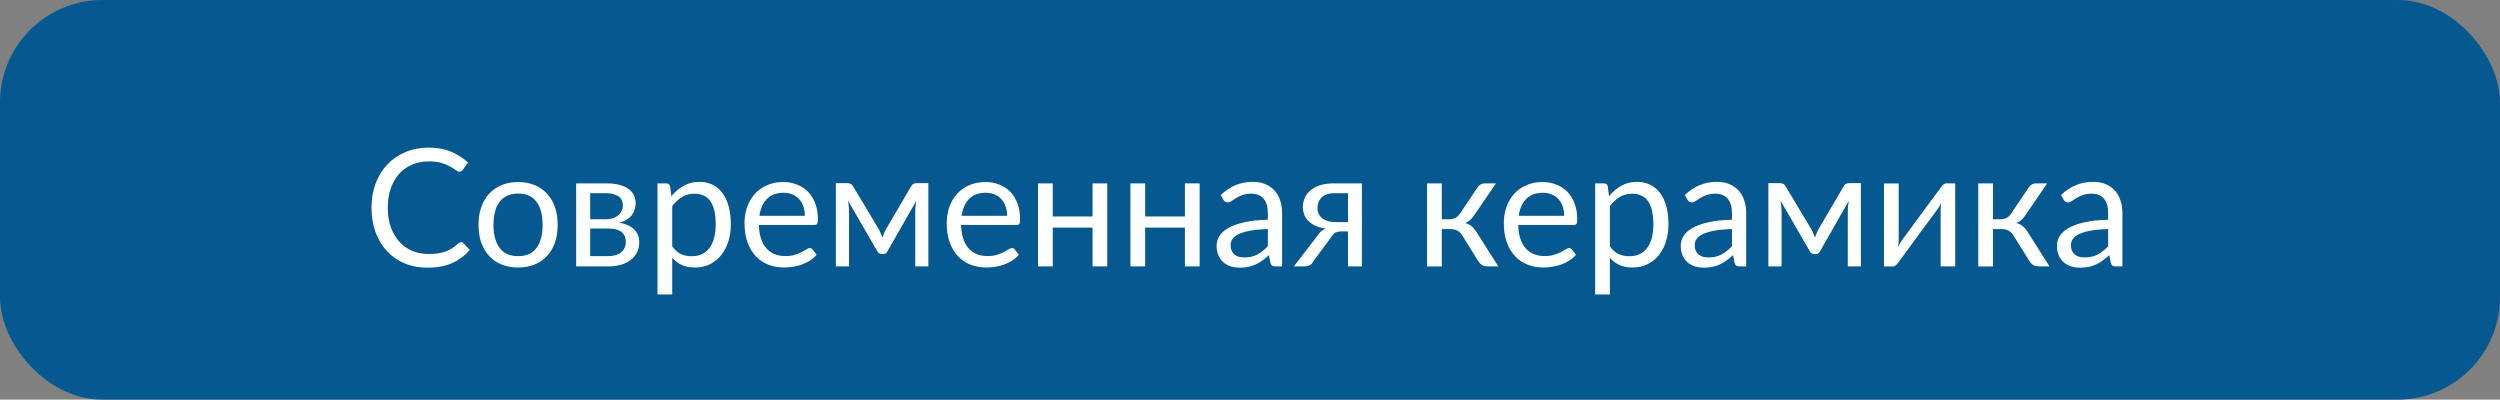 <?xml version="1.0" encoding="UTF-8"?> <svg xmlns="http://www.w3.org/2000/svg" width="244" height="39" viewBox="0 0 244 39" fill="none"><rect x="0" y="0" width="244" height="39" fill="#808080" stroke="none"/> <rect y="6.10352e-05" width="244" height="39" rx="10" fill="#055890"></rect> <path d="M36.258 20.273C36.258 19.409 36.393 18.617 36.664 17.898C36.94 17.174 37.323 16.555 37.812 16.039C38.307 15.524 38.898 15.123 39.586 14.836C40.273 14.55 41.034 14.406 41.867 14.406C42.685 14.406 43.404 14.539 44.023 14.805C44.648 15.065 45.2 15.419 45.68 15.867L45.164 16.578C45.133 16.63 45.091 16.674 45.039 16.711C44.987 16.742 44.919 16.758 44.836 16.758C44.742 16.758 44.625 16.706 44.484 16.602C44.344 16.497 44.161 16.383 43.938 16.258C43.714 16.128 43.432 16.011 43.094 15.906C42.76 15.802 42.349 15.75 41.859 15.75C41.266 15.75 40.724 15.854 40.234 16.063C39.745 16.266 39.323 16.563 38.969 16.953C38.615 17.344 38.339 17.82 38.141 18.383C37.943 18.94 37.844 19.57 37.844 20.273C37.844 20.987 37.945 21.625 38.148 22.188C38.357 22.745 38.638 23.219 38.992 23.609C39.346 23.995 39.763 24.289 40.242 24.492C40.727 24.69 41.25 24.789 41.812 24.789C42.156 24.789 42.464 24.771 42.734 24.734C43.01 24.693 43.263 24.63 43.492 24.547C43.727 24.458 43.943 24.349 44.141 24.219C44.344 24.089 44.544 23.932 44.742 23.75C44.836 23.672 44.927 23.633 45.016 23.633C45.099 23.633 45.172 23.667 45.234 23.734L45.852 24.398C45.383 24.94 44.812 25.365 44.141 25.672C43.474 25.974 42.667 26.125 41.719 26.125C40.896 26.125 40.148 25.984 39.477 25.703C38.805 25.417 38.232 25.016 37.758 24.5C37.284 23.984 36.914 23.367 36.648 22.648C36.388 21.93 36.258 21.138 36.258 20.273ZM46.703 21.945C46.703 21.31 46.792 20.734 46.969 20.219C47.151 19.703 47.409 19.266 47.742 18.906C48.081 18.542 48.487 18.261 48.961 18.063C49.44 17.865 49.979 17.766 50.578 17.766C51.172 17.766 51.706 17.865 52.18 18.063C52.654 18.261 53.057 18.542 53.391 18.906C53.729 19.266 53.987 19.703 54.164 20.219C54.341 20.734 54.43 21.31 54.43 21.945C54.43 22.586 54.341 23.162 54.164 23.672C53.987 24.182 53.729 24.62 53.391 24.984C53.057 25.349 52.651 25.628 52.172 25.82C51.698 26.013 51.167 26.109 50.578 26.109C49.979 26.109 49.44 26.013 48.961 25.82C48.487 25.628 48.081 25.349 47.742 24.984C47.409 24.62 47.151 24.182 46.969 23.672C46.792 23.162 46.703 22.586 46.703 21.945ZM48.164 21.953C48.164 22.912 48.362 23.659 48.758 24.195C49.159 24.732 49.766 25 50.578 25C51.38 25 51.977 24.732 52.367 24.195C52.763 23.659 52.961 22.912 52.961 21.953C52.961 20.99 52.763 20.24 52.367 19.703C51.971 19.162 51.375 18.891 50.578 18.891C50.172 18.891 49.818 18.961 49.516 19.102C49.214 19.237 48.961 19.435 48.758 19.695C48.56 19.956 48.411 20.279 48.312 20.664C48.214 21.044 48.164 21.474 48.164 21.953ZM56.234 26V17.898H59.203C59.703 17.898 60.133 17.951 60.492 18.055C60.852 18.154 61.146 18.289 61.375 18.461C61.604 18.633 61.771 18.836 61.875 19.07C61.984 19.305 62.039 19.555 62.039 19.82C62.039 19.997 62.013 20.182 61.961 20.375C61.914 20.568 61.831 20.753 61.711 20.93C61.591 21.107 61.427 21.266 61.219 21.406C61.016 21.547 60.76 21.656 60.453 21.734C61.068 21.839 61.544 22.055 61.883 22.383C62.221 22.706 62.391 23.13 62.391 23.656C62.391 24.052 62.31 24.396 62.148 24.688C61.992 24.974 61.776 25.216 61.5 25.414C61.229 25.612 60.909 25.761 60.539 25.859C60.175 25.953 59.781 26 59.359 26H56.234ZM57.602 25H59.352C59.883 25 60.302 24.878 60.609 24.633C60.922 24.383 61.078 24.042 61.078 23.609C61.078 23.417 61.047 23.242 60.984 23.086C60.927 22.93 60.831 22.792 60.695 22.672C60.565 22.552 60.388 22.461 60.164 22.398C59.945 22.336 59.677 22.305 59.359 22.305H57.602V25ZM57.602 21.398H59.164C59.398 21.398 59.615 21.367 59.812 21.305C60.016 21.237 60.188 21.143 60.328 21.023C60.474 20.904 60.586 20.761 60.664 20.594C60.747 20.422 60.789 20.234 60.789 20.031C60.789 19.88 60.763 19.734 60.711 19.594C60.659 19.453 60.568 19.328 60.438 19.219C60.307 19.109 60.138 19.023 59.93 18.961C59.727 18.893 59.471 18.859 59.164 18.859H57.602V21.398ZM64.172 28.742V17.898H65.031C65.234 17.898 65.359 17.997 65.406 18.195L65.523 19.148C65.872 18.727 66.271 18.388 66.719 18.133C67.167 17.878 67.68 17.75 68.258 17.75C68.727 17.75 69.148 17.841 69.523 18.023C69.904 18.201 70.227 18.464 70.492 18.813C70.763 19.162 70.969 19.596 71.109 20.117C71.255 20.633 71.328 21.227 71.328 21.898C71.328 22.497 71.247 23.055 71.086 23.57C70.924 24.081 70.693 24.523 70.391 24.898C70.094 25.273 69.727 25.57 69.289 25.789C68.857 26.003 68.367 26.109 67.82 26.109C67.326 26.109 66.901 26.029 66.547 25.867C66.193 25.701 65.88 25.464 65.609 25.156V28.742H64.172ZM65.609 24.047C65.865 24.401 66.148 24.651 66.461 24.797C66.773 24.938 67.12 25.008 67.5 25.008C68.255 25.008 68.836 24.74 69.242 24.203C69.648 23.662 69.852 22.893 69.852 21.898C69.852 21.372 69.805 20.919 69.711 20.539C69.622 20.159 69.49 19.849 69.312 19.609C69.135 19.365 68.917 19.188 68.656 19.078C68.401 18.964 68.112 18.906 67.789 18.906C67.326 18.906 66.919 19.013 66.57 19.227C66.221 19.44 65.901 19.74 65.609 20.125V24.047ZM72.664 21.781C72.664 21.214 72.75 20.685 72.922 20.195C73.099 19.706 73.349 19.281 73.672 18.922C73.995 18.563 74.391 18.281 74.859 18.078C75.328 17.87 75.857 17.766 76.445 17.766C76.93 17.766 77.378 17.849 77.789 18.016C78.206 18.177 78.565 18.412 78.867 18.719C79.169 19.026 79.404 19.406 79.57 19.859C79.742 20.307 79.828 20.818 79.828 21.391C79.828 21.615 79.805 21.766 79.758 21.844C79.711 21.917 79.62 21.953 79.484 21.953H74.07C74.081 22.464 74.148 22.909 74.273 23.289C74.404 23.669 74.581 23.987 74.805 24.242C75.029 24.492 75.294 24.68 75.602 24.805C75.914 24.93 76.263 24.992 76.648 24.992C77.008 24.992 77.315 24.951 77.57 24.867C77.831 24.784 78.055 24.695 78.242 24.602C78.43 24.503 78.586 24.414 78.711 24.336C78.836 24.253 78.943 24.211 79.031 24.211C79.151 24.211 79.242 24.255 79.305 24.344L79.703 24.867C79.526 25.081 79.315 25.266 79.07 25.422C78.826 25.578 78.562 25.708 78.281 25.813C78.005 25.912 77.716 25.984 77.414 26.031C77.117 26.083 76.823 26.109 76.531 26.109C75.969 26.109 75.451 26.016 74.977 25.828C74.508 25.641 74.102 25.365 73.758 25C73.414 24.63 73.146 24.177 72.953 23.641C72.76 23.099 72.664 22.479 72.664 21.781ZM74.117 21.063H78.555C78.555 20.734 78.508 20.432 78.414 20.156C78.32 19.88 78.182 19.643 78 19.445C77.823 19.242 77.604 19.086 77.344 18.977C77.088 18.867 76.799 18.813 76.477 18.813C75.789 18.813 75.247 19.013 74.852 19.414C74.461 19.81 74.216 20.359 74.117 21.063ZM81.578 26V17.875H82.727C82.826 17.875 82.922 17.898 83.016 17.945C83.115 17.987 83.198 18.07 83.266 18.195L85.797 22.414C85.854 22.539 85.912 22.667 85.969 22.797C86.026 22.927 86.078 23.06 86.125 23.195C86.213 22.924 86.32 22.664 86.445 22.414L88.922 18.195C88.99 18.065 89.073 17.979 89.172 17.938C89.271 17.896 89.37 17.875 89.469 17.875H90.609V26H89.328V20.617C89.328 20.471 89.336 20.307 89.352 20.125C89.372 19.938 89.398 19.763 89.43 19.602L86.609 24.539C86.568 24.617 86.513 24.68 86.445 24.727C86.378 24.773 86.297 24.797 86.203 24.797H86.047C85.958 24.797 85.878 24.773 85.805 24.727C85.732 24.68 85.674 24.617 85.633 24.539L82.766 19.586C82.792 19.747 82.815 19.922 82.836 20.109C82.857 20.297 82.867 20.466 82.867 20.617V26H81.578ZM92.398 21.781C92.398 21.214 92.484 20.685 92.656 20.195C92.833 19.706 93.083 19.281 93.406 18.922C93.729 18.563 94.125 18.281 94.594 18.078C95.062 17.87 95.591 17.766 96.18 17.766C96.664 17.766 97.112 17.849 97.523 18.016C97.94 18.177 98.299 18.412 98.602 18.719C98.904 19.026 99.138 19.406 99.305 19.859C99.477 20.307 99.562 20.818 99.562 21.391C99.562 21.615 99.539 21.766 99.492 21.844C99.445 21.917 99.354 21.953 99.219 21.953H93.805C93.815 22.464 93.883 22.909 94.008 23.289C94.138 23.669 94.315 23.987 94.539 24.242C94.763 24.492 95.029 24.68 95.336 24.805C95.648 24.93 95.997 24.992 96.383 24.992C96.742 24.992 97.049 24.951 97.305 24.867C97.565 24.784 97.789 24.695 97.977 24.602C98.164 24.503 98.32 24.414 98.445 24.336C98.57 24.253 98.677 24.211 98.766 24.211C98.885 24.211 98.977 24.255 99.039 24.344L99.438 24.867C99.26 25.081 99.049 25.266 98.805 25.422C98.56 25.578 98.297 25.708 98.016 25.813C97.74 25.912 97.451 25.984 97.148 26.031C96.852 26.083 96.557 26.109 96.266 26.109C95.703 26.109 95.185 26.016 94.711 25.828C94.242 25.641 93.836 25.365 93.492 25C93.148 24.63 92.88 24.177 92.688 23.641C92.495 23.099 92.398 22.479 92.398 21.781ZM93.852 21.063H98.289C98.289 20.734 98.242 20.432 98.148 20.156C98.055 19.88 97.917 19.643 97.734 19.445C97.557 19.242 97.338 19.086 97.078 18.977C96.823 18.867 96.534 18.813 96.211 18.813C95.523 18.813 94.982 19.013 94.586 19.414C94.195 19.81 93.951 20.359 93.852 21.063ZM101.312 26V17.898H102.75V21.125H106.633V17.898H108.07V26H106.633V22.211H102.75V26H101.312ZM110.328 26V17.898H111.766V21.125H115.648V17.898H117.086V26H115.648V22.211H111.766V26H110.328ZM118.742 23.977C118.742 23.659 118.828 23.352 119 23.055C119.177 22.758 119.464 22.495 119.859 22.266C120.255 22.037 120.768 21.849 121.398 21.703C122.034 21.552 122.815 21.466 123.742 21.445V20.813C123.742 20.182 123.604 19.708 123.328 19.391C123.057 19.068 122.661 18.906 122.141 18.906C121.786 18.906 121.49 18.951 121.25 19.039C121.016 19.128 120.81 19.227 120.633 19.336C120.461 19.44 120.312 19.537 120.188 19.625C120.062 19.714 119.94 19.758 119.82 19.758C119.727 19.758 119.643 19.734 119.57 19.688C119.503 19.636 119.445 19.57 119.398 19.492L119.141 19.039C119.589 18.607 120.07 18.284 120.586 18.07C121.102 17.857 121.674 17.75 122.305 17.75C122.758 17.75 123.159 17.826 123.508 17.977C123.862 18.128 124.159 18.336 124.398 18.602C124.643 18.867 124.826 19.19 124.945 19.57C125.07 19.945 125.133 20.359 125.133 20.813V26H124.5C124.359 26 124.253 25.979 124.18 25.938C124.107 25.891 124.047 25.799 124 25.664L123.844 24.906C123.63 25.099 123.419 25.271 123.211 25.422C123.008 25.573 122.794 25.701 122.57 25.805C122.352 25.909 122.115 25.987 121.859 26.039C121.609 26.096 121.328 26.125 121.016 26.125C120.703 26.125 120.406 26.083 120.125 26C119.849 25.912 119.609 25.779 119.406 25.602C119.203 25.424 119.042 25.203 118.922 24.938C118.802 24.667 118.742 24.346 118.742 23.977ZM120.109 23.914C120.109 24.128 120.143 24.313 120.211 24.469C120.279 24.62 120.372 24.745 120.492 24.844C120.612 24.943 120.753 25.016 120.914 25.063C121.081 25.104 121.258 25.125 121.445 25.125C121.695 25.125 121.924 25.102 122.133 25.055C122.341 25.003 122.536 24.93 122.719 24.836C122.901 24.742 123.076 24.628 123.242 24.492C123.414 24.357 123.581 24.203 123.742 24.031V22.352C123.086 22.372 122.526 22.424 122.062 22.508C121.599 22.591 121.221 22.701 120.93 22.836C120.643 22.966 120.435 23.122 120.305 23.305C120.174 23.487 120.109 23.69 120.109 23.914ZM126.281 26L128.633 22.945C128.82 22.638 129.076 22.424 129.398 22.305C128.987 22.253 128.638 22.159 128.352 22.023C128.07 21.883 127.841 21.719 127.664 21.531C127.487 21.339 127.357 21.128 127.273 20.898C127.195 20.669 127.156 20.438 127.156 20.203C127.156 19.927 127.211 19.651 127.32 19.375C127.43 19.094 127.604 18.846 127.844 18.633C128.083 18.414 128.393 18.237 128.773 18.102C129.159 17.966 129.622 17.898 130.164 17.898H132.922V26H131.562V22.586H130.938C130.786 22.586 130.661 22.599 130.562 22.625C130.469 22.646 130.385 22.677 130.312 22.719C130.24 22.761 130.177 22.815 130.125 22.883C130.073 22.951 130.016 23.026 129.953 23.109L128.18 25.508C128.091 25.68 127.979 25.805 127.844 25.883C127.714 25.961 127.523 26 127.273 26H126.281ZM128.586 20.281C128.586 20.719 128.745 21.063 129.062 21.313C129.385 21.557 129.826 21.68 130.383 21.68H131.562V18.859H130.203C129.901 18.859 129.646 18.904 129.438 18.992C129.229 19.076 129.062 19.188 128.938 19.328C128.812 19.464 128.721 19.615 128.664 19.781C128.612 19.948 128.586 20.115 128.586 20.281ZM139.281 26.008V17.898H140.719V21.398H141.484C141.911 21.398 142.245 21.219 142.484 20.859L144.203 18.297C144.276 18.177 144.375 18.081 144.5 18.008C144.625 17.935 144.755 17.898 144.891 17.898H146.008L143.898 20.984C143.768 21.182 143.633 21.344 143.492 21.469C143.357 21.594 143.188 21.69 142.984 21.758C143.24 21.826 143.456 21.935 143.633 22.086C143.81 22.232 143.969 22.419 144.109 22.648L146.234 26H145.242C144.987 26 144.789 25.958 144.648 25.875C144.513 25.787 144.393 25.664 144.289 25.508L142.719 22.984C142.469 22.568 142.091 22.359 141.586 22.359H140.719V26.008H139.281ZM146.773 21.781C146.773 21.214 146.859 20.685 147.031 20.195C147.208 19.706 147.458 19.281 147.781 18.922C148.104 18.563 148.5 18.281 148.969 18.078C149.438 17.87 149.966 17.766 150.555 17.766C151.039 17.766 151.487 17.849 151.898 18.016C152.315 18.177 152.674 18.412 152.977 18.719C153.279 19.026 153.513 19.406 153.68 19.859C153.852 20.307 153.938 20.818 153.938 21.391C153.938 21.615 153.914 21.766 153.867 21.844C153.82 21.917 153.729 21.953 153.594 21.953H148.18C148.19 22.464 148.258 22.909 148.383 23.289C148.513 23.669 148.69 23.987 148.914 24.242C149.138 24.492 149.404 24.68 149.711 24.805C150.023 24.93 150.372 24.992 150.758 24.992C151.117 24.992 151.424 24.951 151.68 24.867C151.94 24.784 152.164 24.695 152.352 24.602C152.539 24.503 152.695 24.414 152.82 24.336C152.945 24.253 153.052 24.211 153.141 24.211C153.26 24.211 153.352 24.255 153.414 24.344L153.812 24.867C153.635 25.081 153.424 25.266 153.18 25.422C152.935 25.578 152.672 25.708 152.391 25.813C152.115 25.912 151.826 25.984 151.523 26.031C151.227 26.083 150.932 26.109 150.641 26.109C150.078 26.109 149.56 26.016 149.086 25.828C148.617 25.641 148.211 25.365 147.867 25C147.523 24.63 147.255 24.177 147.062 23.641C146.87 23.099 146.773 22.479 146.773 21.781ZM148.227 21.063H152.664C152.664 20.734 152.617 20.432 152.523 20.156C152.43 19.88 152.292 19.643 152.109 19.445C151.932 19.242 151.714 19.086 151.453 18.977C151.198 18.867 150.909 18.813 150.586 18.813C149.898 18.813 149.357 19.013 148.961 19.414C148.57 19.81 148.326 20.359 148.227 21.063ZM155.688 28.742V17.898H156.547C156.75 17.898 156.875 17.997 156.922 18.195L157.039 19.148C157.388 18.727 157.786 18.388 158.234 18.133C158.682 17.878 159.195 17.75 159.773 17.75C160.242 17.75 160.664 17.841 161.039 18.023C161.419 18.201 161.742 18.464 162.008 18.813C162.279 19.162 162.484 19.596 162.625 20.117C162.771 20.633 162.844 21.227 162.844 21.898C162.844 22.497 162.763 23.055 162.602 23.57C162.44 24.081 162.208 24.523 161.906 24.898C161.609 25.273 161.242 25.57 160.805 25.789C160.372 26.003 159.883 26.109 159.336 26.109C158.841 26.109 158.417 26.029 158.062 25.867C157.708 25.701 157.396 25.464 157.125 25.156V28.742H155.688ZM157.125 24.047C157.38 24.401 157.664 24.651 157.977 24.797C158.289 24.938 158.635 25.008 159.016 25.008C159.771 25.008 160.352 24.74 160.758 24.203C161.164 23.662 161.367 22.893 161.367 21.898C161.367 21.372 161.32 20.919 161.227 20.539C161.138 20.159 161.005 19.849 160.828 19.609C160.651 19.365 160.432 19.188 160.172 19.078C159.917 18.964 159.628 18.906 159.305 18.906C158.841 18.906 158.435 19.013 158.086 19.227C157.737 19.44 157.417 19.74 157.125 20.125V24.047ZM164.039 23.977C164.039 23.659 164.125 23.352 164.297 23.055C164.474 22.758 164.76 22.495 165.156 22.266C165.552 22.037 166.065 21.849 166.695 21.703C167.331 21.552 168.112 21.466 169.039 21.445V20.813C169.039 20.182 168.901 19.708 168.625 19.391C168.354 19.068 167.958 18.906 167.438 18.906C167.083 18.906 166.786 18.951 166.547 19.039C166.312 19.128 166.107 19.227 165.93 19.336C165.758 19.44 165.609 19.537 165.484 19.625C165.359 19.714 165.237 19.758 165.117 19.758C165.023 19.758 164.94 19.734 164.867 19.688C164.799 19.636 164.742 19.57 164.695 19.492L164.438 19.039C164.885 18.607 165.367 18.284 165.883 18.07C166.398 17.857 166.971 17.75 167.602 17.75C168.055 17.75 168.456 17.826 168.805 17.977C169.159 18.128 169.456 18.336 169.695 18.602C169.94 18.867 170.122 19.19 170.242 19.57C170.367 19.945 170.43 20.359 170.43 20.813V26H169.797C169.656 26 169.549 25.979 169.477 25.938C169.404 25.891 169.344 25.799 169.297 25.664L169.141 24.906C168.927 25.099 168.716 25.271 168.508 25.422C168.305 25.573 168.091 25.701 167.867 25.805C167.648 25.909 167.411 25.987 167.156 26.039C166.906 26.096 166.625 26.125 166.312 26.125C166 26.125 165.703 26.083 165.422 26C165.146 25.912 164.906 25.779 164.703 25.602C164.5 25.424 164.339 25.203 164.219 24.938C164.099 24.667 164.039 24.346 164.039 23.977ZM165.406 23.914C165.406 24.128 165.44 24.313 165.508 24.469C165.576 24.62 165.669 24.745 165.789 24.844C165.909 24.943 166.049 25.016 166.211 25.063C166.378 25.104 166.555 25.125 166.742 25.125C166.992 25.125 167.221 25.102 167.43 25.055C167.638 25.003 167.833 24.93 168.016 24.836C168.198 24.742 168.372 24.628 168.539 24.492C168.711 24.357 168.878 24.203 169.039 24.031V22.352C168.383 22.372 167.823 22.424 167.359 22.508C166.896 22.591 166.518 22.701 166.227 22.836C165.94 22.966 165.732 23.122 165.602 23.305C165.471 23.487 165.406 23.69 165.406 23.914ZM172.594 26V17.875H173.742C173.841 17.875 173.938 17.898 174.031 17.945C174.13 17.987 174.214 18.07 174.281 18.195L176.812 22.414C176.87 22.539 176.927 22.667 176.984 22.797C177.042 22.927 177.094 23.06 177.141 23.195C177.229 22.924 177.336 22.664 177.461 22.414L179.938 18.195C180.005 18.065 180.089 17.979 180.188 17.938C180.286 17.896 180.385 17.875 180.484 17.875H181.625V26H180.344V20.617C180.344 20.471 180.352 20.307 180.367 20.125C180.388 19.938 180.414 19.763 180.445 19.602L177.625 24.539C177.583 24.617 177.529 24.68 177.461 24.727C177.393 24.773 177.312 24.797 177.219 24.797H177.062C176.974 24.797 176.893 24.773 176.82 24.727C176.747 24.68 176.69 24.617 176.648 24.539L173.781 19.586C173.807 19.747 173.831 19.922 173.852 20.109C173.872 20.297 173.883 20.466 173.883 20.617V26H172.594ZM183.875 26.008V17.906H185.312V23.406C185.312 23.505 185.307 23.617 185.297 23.742C185.286 23.862 185.273 23.982 185.258 24.102C185.299 23.997 185.344 23.904 185.391 23.82C185.443 23.732 185.492 23.651 185.539 23.578C185.544 23.568 185.604 23.484 185.719 23.328C185.839 23.167 185.99 22.961 186.172 22.711C186.359 22.456 186.57 22.169 186.805 21.852C187.039 21.534 187.276 21.211 187.516 20.883C188.083 20.112 188.729 19.237 189.453 18.258C189.51 18.174 189.583 18.094 189.672 18.016C189.766 17.938 189.867 17.898 189.977 17.898H190.828V26H189.406V20.492C189.406 20.393 189.411 20.284 189.422 20.164C189.432 20.039 189.445 19.914 189.461 19.789C189.414 19.893 189.365 19.992 189.312 20.086C189.26 20.174 189.211 20.255 189.164 20.328C189.154 20.339 189.091 20.424 188.977 20.586C188.862 20.742 188.711 20.948 188.523 21.203C188.336 21.453 188.125 21.737 187.891 22.055C187.656 22.372 187.419 22.695 187.18 23.023C186.612 23.794 185.971 24.669 185.258 25.648C185.201 25.732 185.125 25.813 185.031 25.891C184.943 25.969 184.846 26.008 184.742 26.008H183.875ZM193.078 26.008V17.898H194.516V21.398H195.281C195.708 21.398 196.042 21.219 196.281 20.859L198 18.297C198.073 18.177 198.172 18.081 198.297 18.008C198.422 17.935 198.552 17.898 198.688 17.898H199.805L197.695 20.984C197.565 21.182 197.43 21.344 197.289 21.469C197.154 21.594 196.984 21.69 196.781 21.758C197.036 21.826 197.253 21.935 197.43 22.086C197.607 22.232 197.766 22.419 197.906 22.648L200.031 26H199.039C198.784 26 198.586 25.958 198.445 25.875C198.31 25.787 198.19 25.664 198.086 25.508L196.516 22.984C196.266 22.568 195.888 22.359 195.383 22.359H194.516V26.008H193.078ZM200.758 23.977C200.758 23.659 200.844 23.352 201.016 23.055C201.193 22.758 201.479 22.495 201.875 22.266C202.271 22.037 202.784 21.849 203.414 21.703C204.049 21.552 204.831 21.466 205.758 21.445V20.813C205.758 20.182 205.62 19.708 205.344 19.391C205.073 19.068 204.677 18.906 204.156 18.906C203.802 18.906 203.505 18.951 203.266 19.039C203.031 19.128 202.826 19.227 202.648 19.336C202.477 19.44 202.328 19.537 202.203 19.625C202.078 19.714 201.956 19.758 201.836 19.758C201.742 19.758 201.659 19.734 201.586 19.688C201.518 19.636 201.461 19.57 201.414 19.492L201.156 19.039C201.604 18.607 202.086 18.284 202.602 18.07C203.117 17.857 203.69 17.75 204.32 17.75C204.773 17.75 205.174 17.826 205.523 17.977C205.878 18.128 206.174 18.336 206.414 18.602C206.659 18.867 206.841 19.19 206.961 19.57C207.086 19.945 207.148 20.359 207.148 20.813V26H206.516C206.375 26 206.268 25.979 206.195 25.938C206.122 25.891 206.062 25.799 206.016 25.664L205.859 24.906C205.646 25.099 205.435 25.271 205.227 25.422C205.023 25.573 204.81 25.701 204.586 25.805C204.367 25.909 204.13 25.987 203.875 26.039C203.625 26.096 203.344 26.125 203.031 26.125C202.719 26.125 202.422 26.083 202.141 26C201.865 25.912 201.625 25.779 201.422 25.602C201.219 25.424 201.057 25.203 200.938 24.938C200.818 24.667 200.758 24.346 200.758 23.977ZM202.125 23.914C202.125 24.128 202.159 24.313 202.227 24.469C202.294 24.62 202.388 24.745 202.508 24.844C202.628 24.943 202.768 25.016 202.93 25.063C203.096 25.104 203.273 25.125 203.461 25.125C203.711 25.125 203.94 25.102 204.148 25.055C204.357 25.003 204.552 24.93 204.734 24.836C204.917 24.742 205.091 24.628 205.258 24.492C205.43 24.357 205.596 24.203 205.758 24.031V22.352C205.102 22.372 204.542 22.424 204.078 22.508C203.615 22.591 203.237 22.701 202.945 22.836C202.659 22.966 202.451 23.122 202.32 23.305C202.19 23.487 202.125 23.69 202.125 23.914Z" fill="white"></path> </svg> 